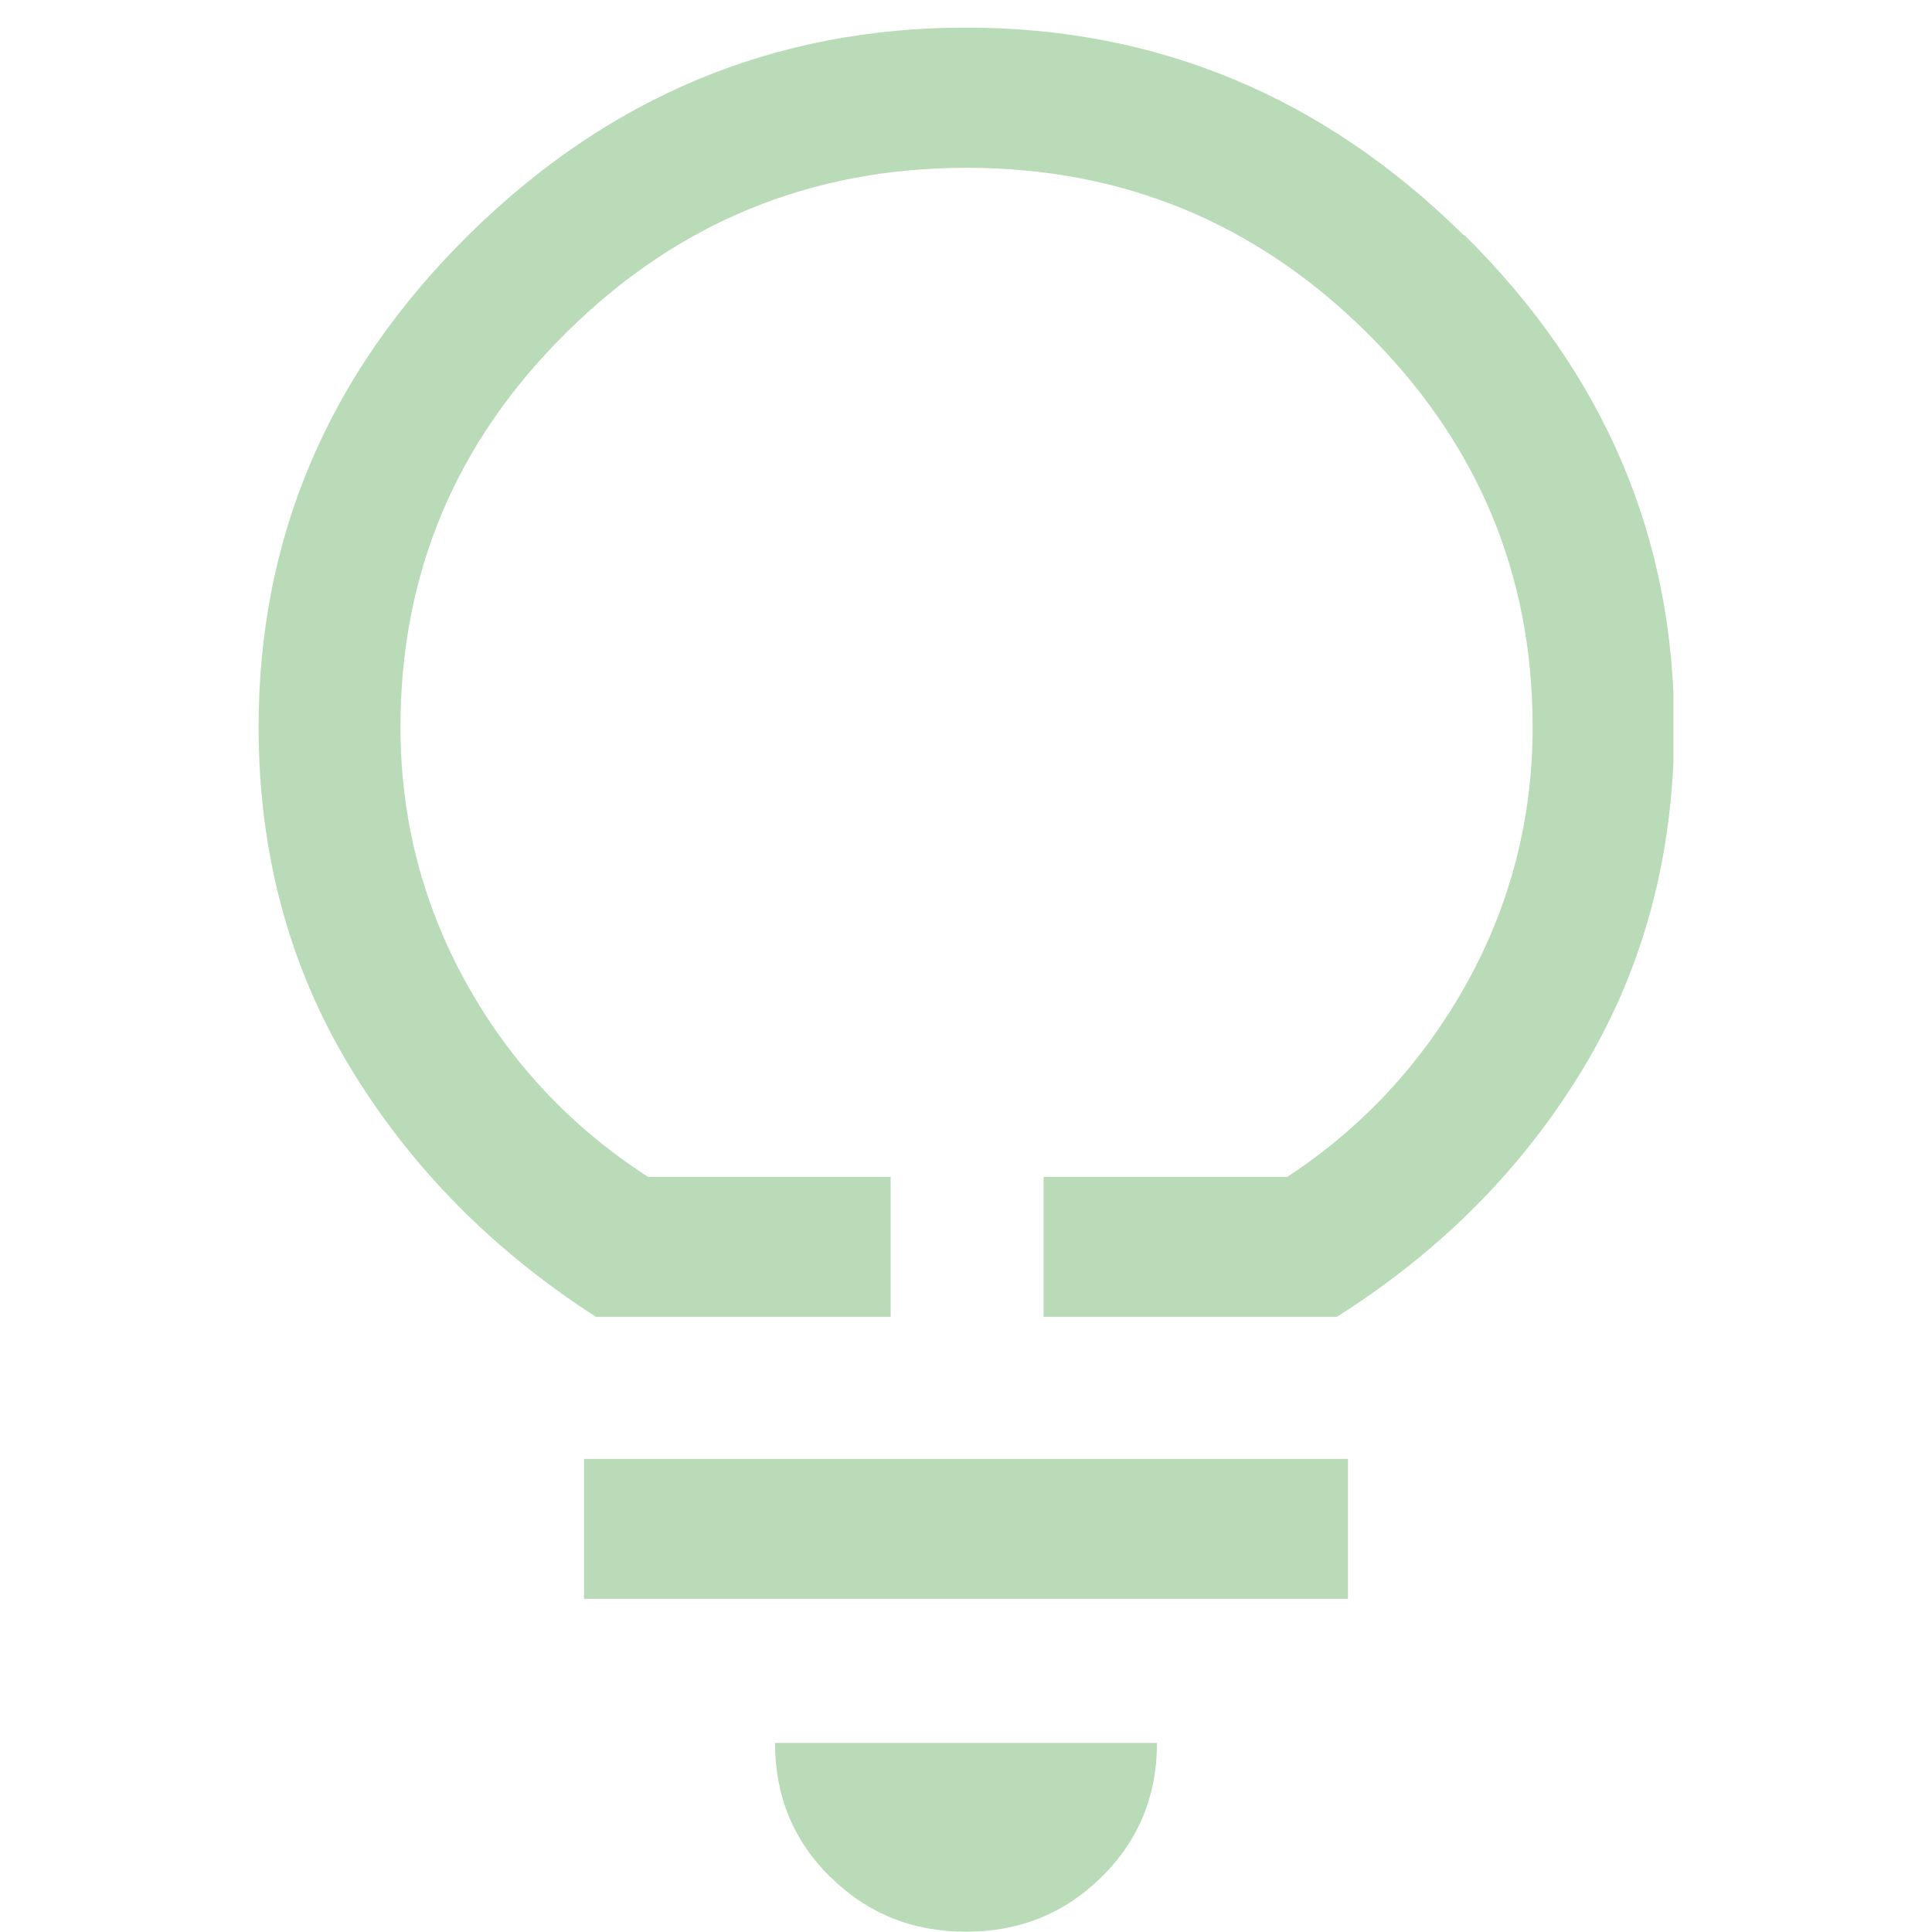 <?xml version="1.0" encoding="UTF-8"?>
<svg id="Warstwa_1" data-name="Warstwa 1" xmlns="http://www.w3.org/2000/svg" xmlns:xlink="http://www.w3.org/1999/xlink" viewBox="0 0 70 70">
  <defs>
    <style>
      .cls-1 {
        fill: none;
      }

      .cls-2 {
        fill: #badbb8;
      }

      .cls-3 {
        clip-path: url(#clippath);
      }
    </style>
    <clipPath id="clippath">
      <rect class="cls-1" x="9.37" y="1" width="51.26" height="69"/>
    </clipPath>
  </defs>
  <g class="cls-3">
    <g>
      <path class="cls-2" d="M30.09,68.01c1.34,1.32,2.97,1.98,4.91,1.98s3.57-.66,4.91-1.98c1.34-1.32,2.01-2.94,2.01-4.86h-13.84c0,1.91.66,3.53,2,4.86Z"/>
      <path class="cls-2" d="M53.03,8.52c-5.07-5.01-11.08-7.52-18.03-7.52s-12.96,2.51-18.03,7.52c-5.07,5.01-7.6,10.95-7.6,17.82,0,4.56,1.1,8.66,3.29,12.29,2.19,3.63,5.17,6.66,8.93,9.08h10.68v-5.07h-8.79c-2.79-1.8-4.98-4.14-6.58-7.01-1.59-2.87-2.39-5.97-2.39-9.29,0-5.57,2.01-10.35,6.03-14.31,4.01-3.97,8.84-5.95,14.48-5.95s10.46,1.98,14.48,5.95c4.01,3.97,6.03,8.74,6.03,14.31,0,3.32-.8,6.42-2.39,9.29-1.6,2.87-3.76,5.21-6.5,7.01h-8.83v5.07h10.63c3.82-2.42,6.8-5.45,8.97-9.08,2.17-3.63,3.25-7.73,3.25-12.29,0-6.87-2.53-12.81-7.6-17.82h0Z"/>
      <path class="cls-2" d="M48.84,52.86h-27.68v5.07h27.68v-5.07Z"/>
    </g>
  </g>
</svg>